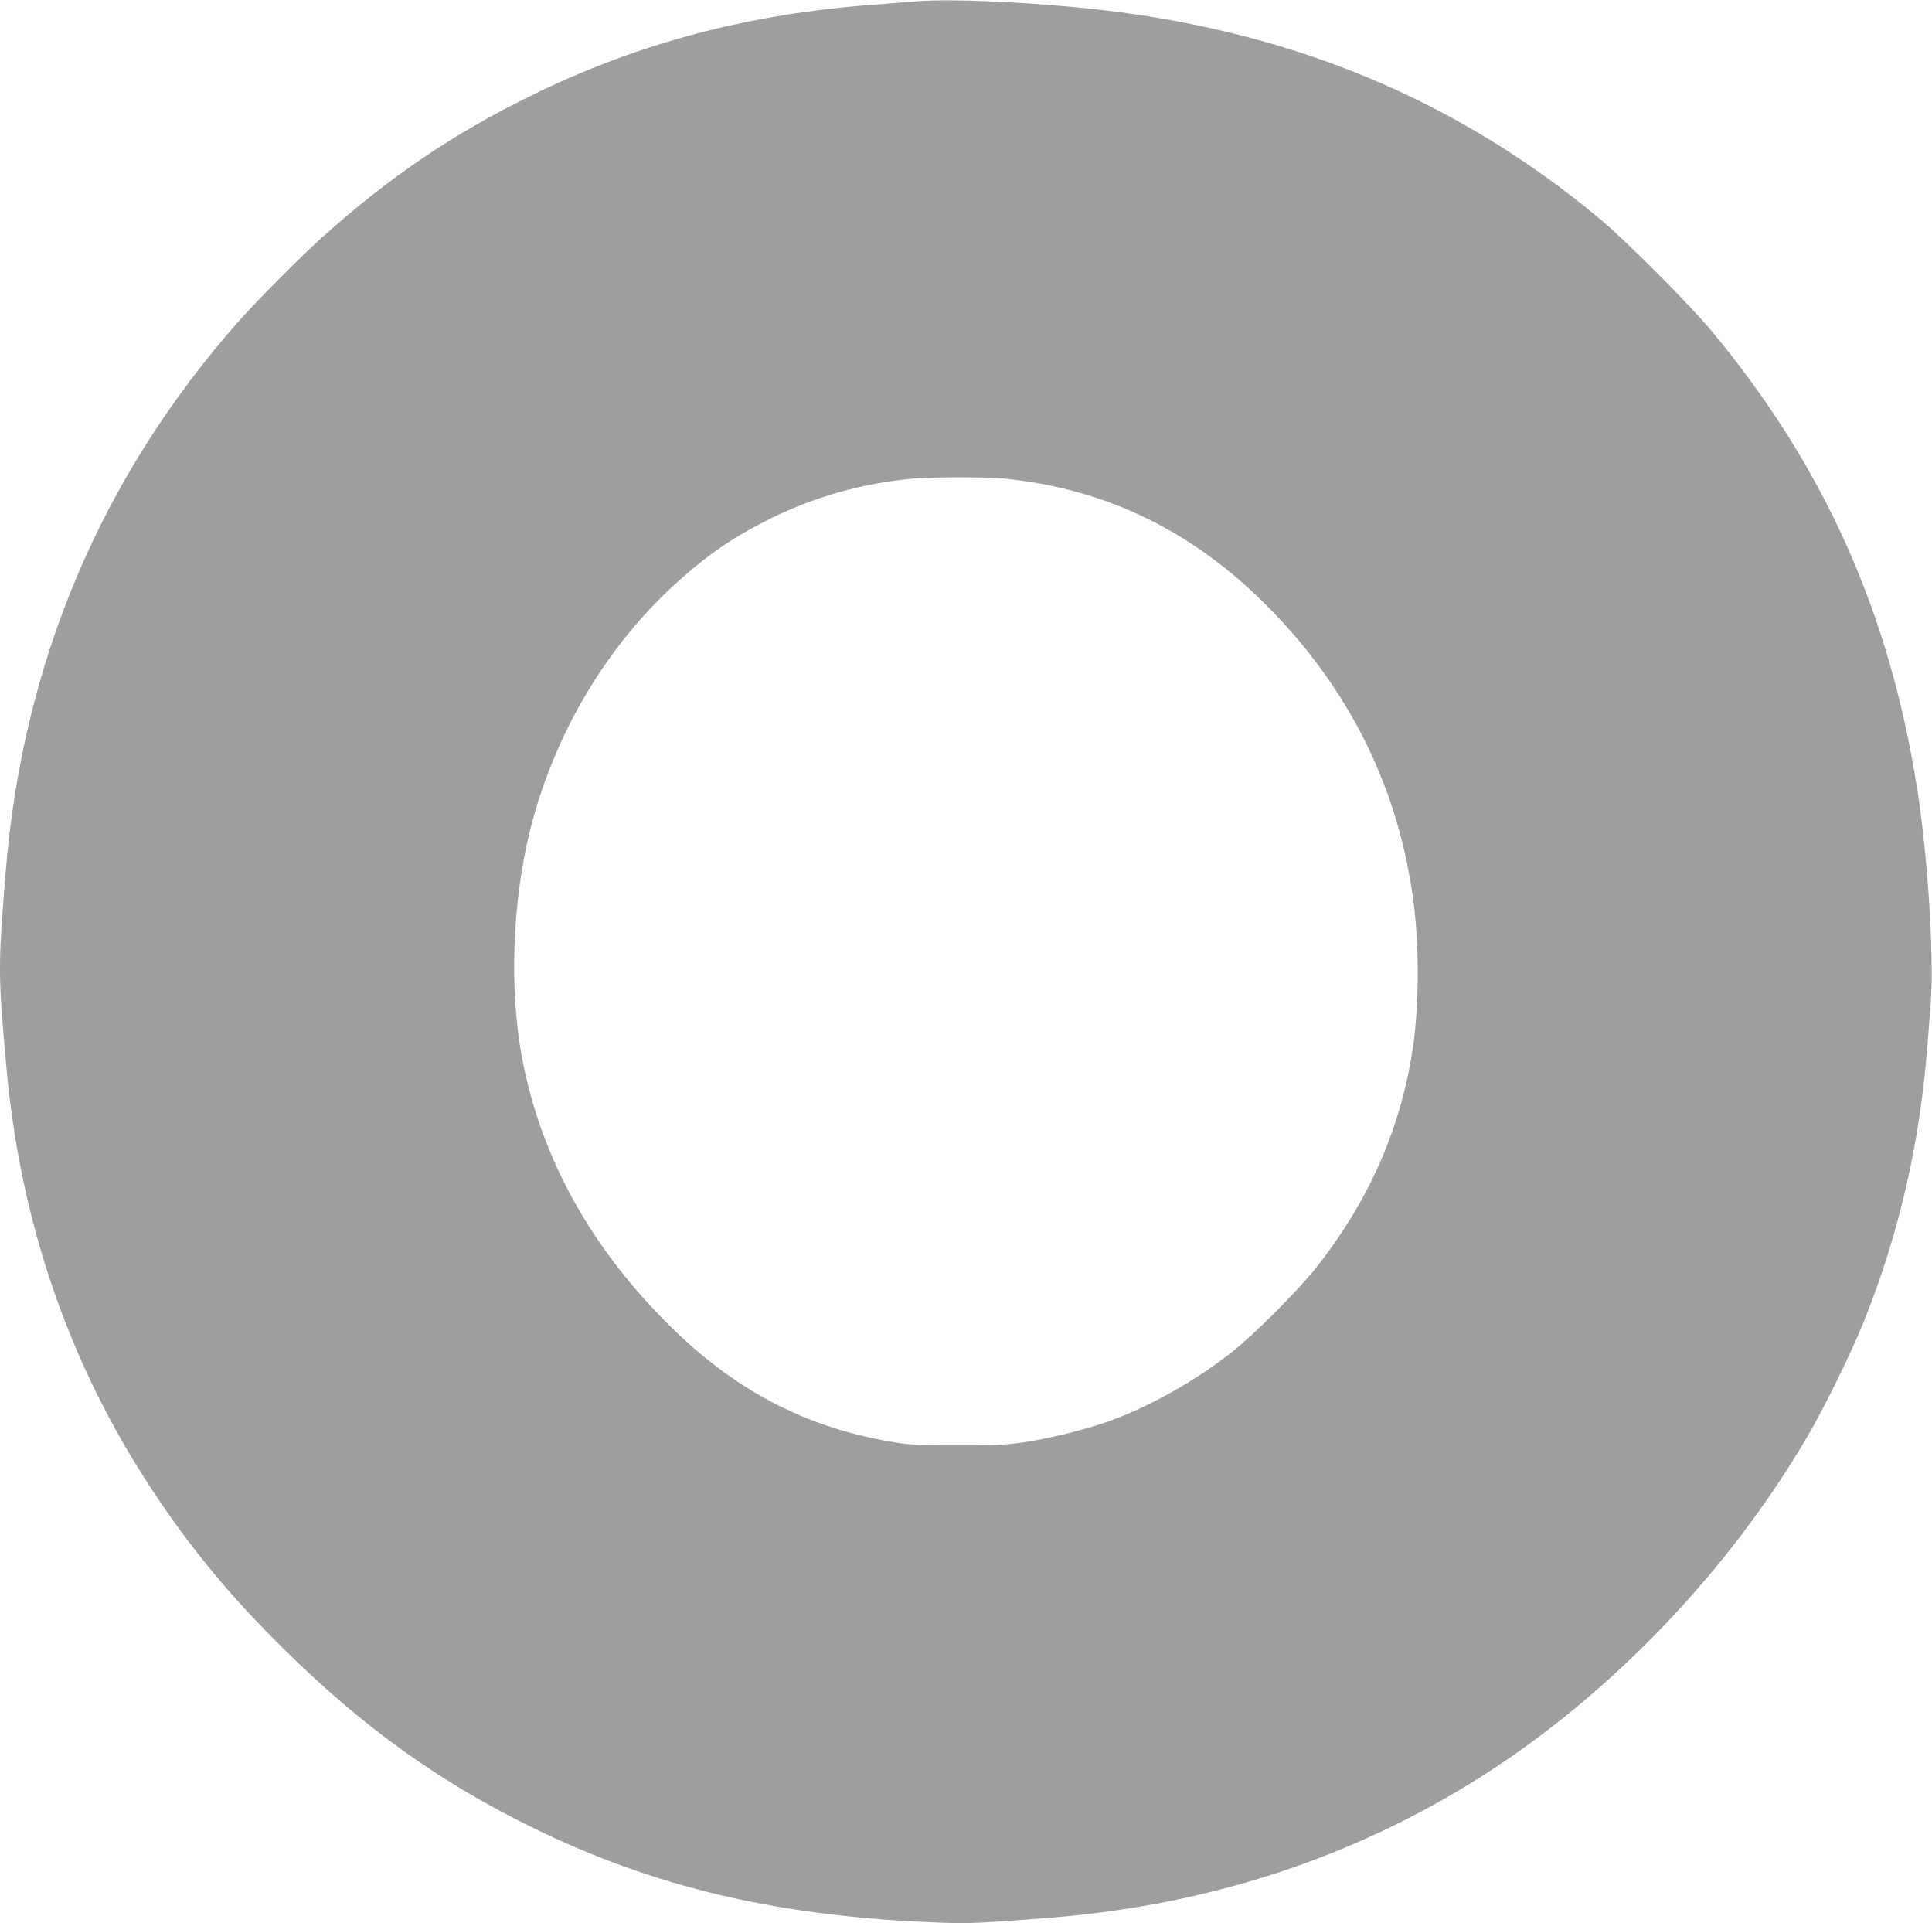 <?xml version="1.0" standalone="no"?>
<!DOCTYPE svg PUBLIC "-//W3C//DTD SVG 20010904//EN"
 "http://www.w3.org/TR/2001/REC-SVG-20010904/DTD/svg10.dtd">
<svg version="1.0" xmlns="http://www.w3.org/2000/svg"
 width="1280pt" height="1274pt" viewBox="0 0 1280 1274"
 preserveAspectRatio="xMidYMid meet">
<g transform="translate(0,1274) scale(0.1,-0.1)"
fill="#9e9e9e" stroke="none">
<path d="M6055 12730 c-49 -4 -162 -13 -250 -20 -837 -59 -1579 -255 -2290
-605 -518 -255 -940 -541 -1385 -941 -139 -125 -423 -411 -546 -549 -917
-1037 -1438 -2271 -1548 -3670 -49 -618 -49 -651 5 -1260 91 -1034 413 -1974
964 -2810 257 -391 529 -719 887 -1070 512 -505 1017 -867 1623 -1165 823
-406 1656 -600 2735 -637 170 -6 280 -1 705 33 1053 84 2004 395 2855 933 856
542 1641 1360 2165 2256 111 188 294 562 374 762 232 579 370 1177 420 1818 6
72 15 198 22 281 24 301 -17 962 -87 1414 -181 1172 -615 2144 -1358 3040
-148 180 -577 609 -751 754 -892 741 -1905 1184 -3101 1355 -467 67 -1165 106
-1439 81z m596 -3160 c674 -67 1248 -345 1744 -844 546 -549 872 -1209 970
-1961 37 -281 37 -665 0 -935 -75 -547 -291 -1042 -651 -1495 -112 -141 -408
-438 -544 -545 -239 -190 -546 -364 -810 -460 -153 -56 -384 -114 -561 -142
-124 -19 -184 -22 -439 -23 -195 0 -326 4 -385 13 -594 87 -1076 329 -1519
761 -534 522 -867 1119 -995 1781 -89 460 -68 1049 54 1533 158 623 500 1201
959 1619 216 196 389 314 641 438 289 141 599 228 925 259 126 12 493 12 611
1z"/>
</g>
</svg>
